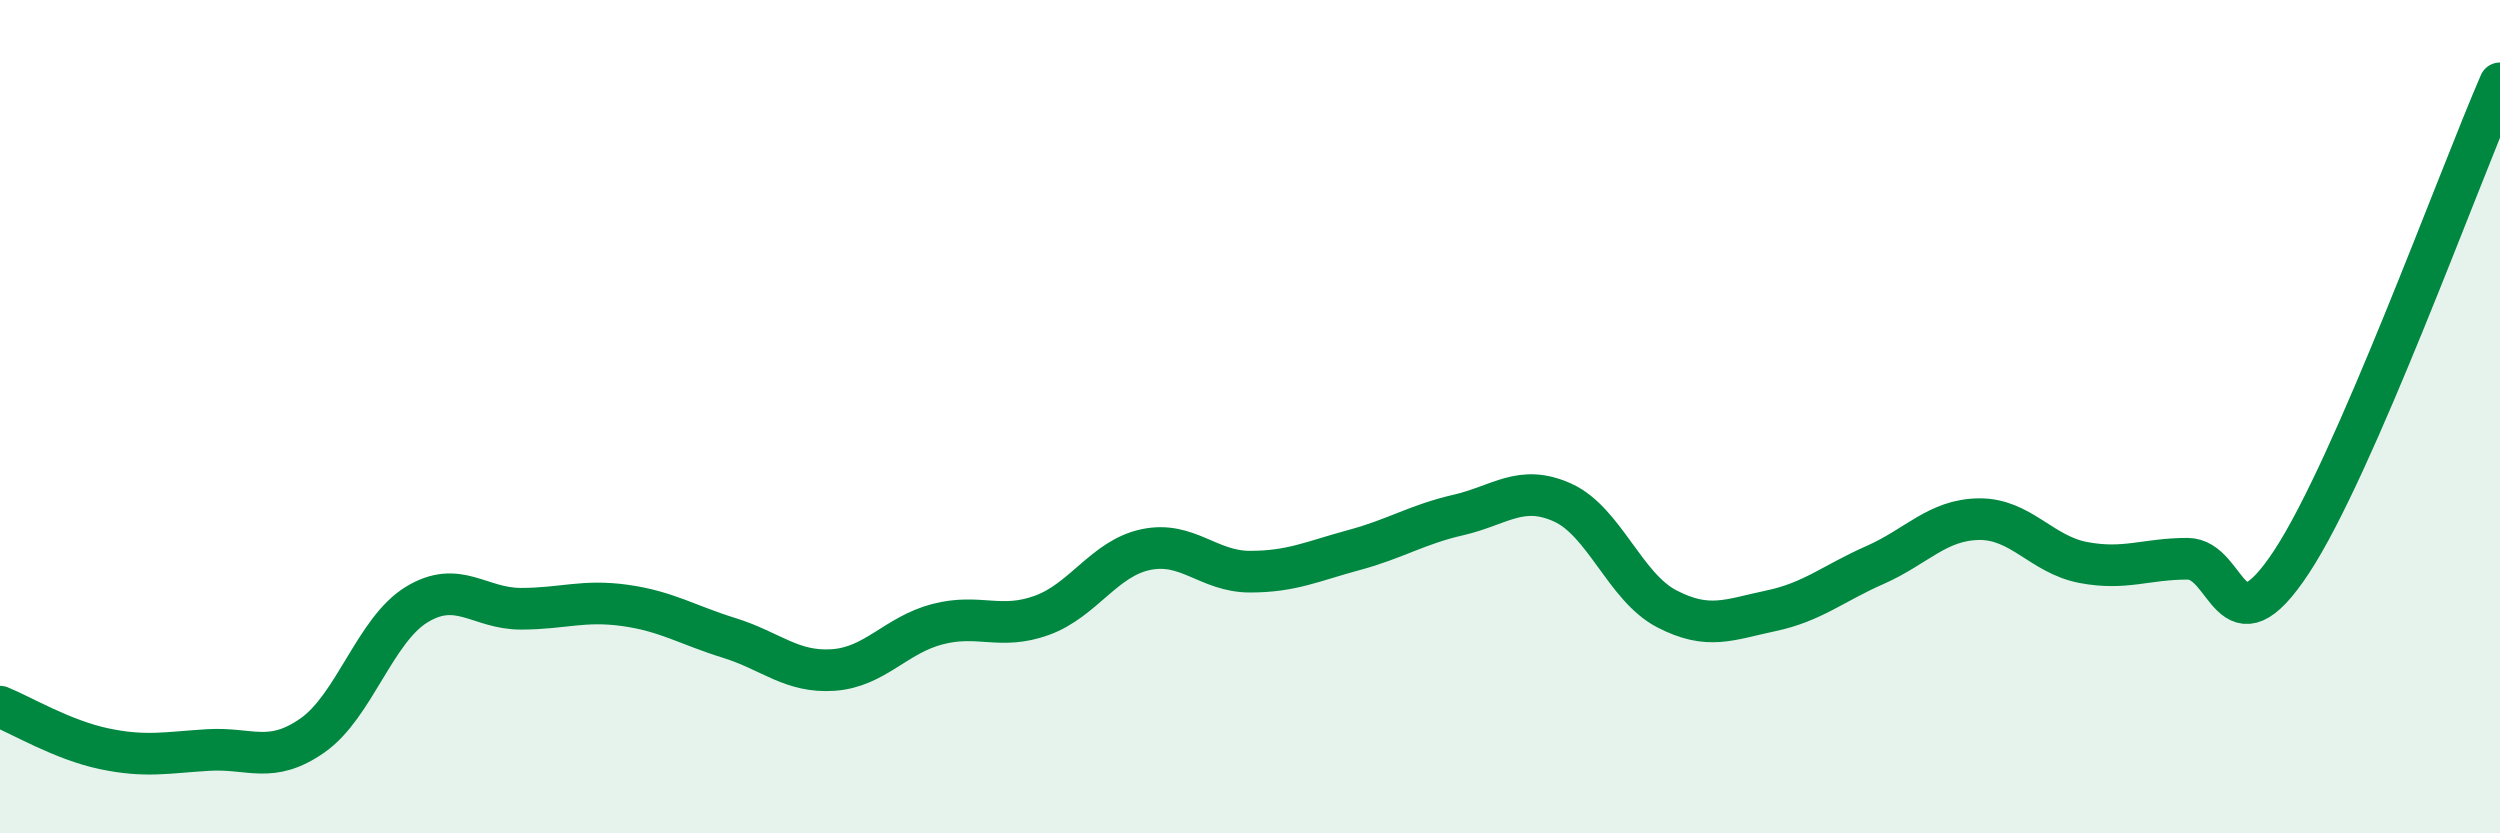 
    <svg width="60" height="20" viewBox="0 0 60 20" xmlns="http://www.w3.org/2000/svg">
      <path
        d="M 0,16.96 C 0.5,17.16 1.5,17.76 2.5,17.97 C 3.5,18.18 4,18.06 5,18 C 6,17.94 6.5,18.35 7.5,17.65 C 8.5,16.95 9,15.12 10,14.51 C 11,13.9 11.5,14.61 12.5,14.61 C 13.5,14.61 14,14.39 15,14.53 C 16,14.67 16.5,15 17.5,15.31 C 18.5,15.62 19,16.15 20,16.08 C 21,16.01 21.5,15.24 22.5,14.98 C 23.5,14.72 24,15.13 25,14.77 C 26,14.41 26.5,13.4 27.5,13.19 C 28.5,12.98 29,13.72 30,13.72 C 31,13.72 31.5,13.47 32.5,13.2 C 33.5,12.93 34,12.59 35,12.36 C 36,12.13 36.5,11.61 37.5,12.06 C 38.5,12.51 39,14.09 40,14.61 C 41,15.13 41.5,14.87 42.5,14.66 C 43.5,14.45 44,14 45,13.56 C 46,13.12 46.5,12.47 47.5,12.46 C 48.5,12.45 49,13.31 50,13.5 C 51,13.69 51.5,13.41 52.5,13.41 C 53.5,13.41 53.5,15.76 55,13.48 C 56.5,11.2 59,4.3 60,2L60 20L0 20Z"
        fill="#008740"
        opacity="0.1"
        stroke-linecap="round"
        stroke-linejoin="round"
      />
      <path
        d="M 0,16.96 C 0.5,17.16 1.5,17.76 2.5,17.97 C 3.5,18.18 4,18.06 5,18 C 6,17.94 6.5,18.35 7.5,17.65 C 8.5,16.95 9,15.12 10,14.51 C 11,13.9 11.5,14.61 12.5,14.61 C 13.5,14.61 14,14.39 15,14.53 C 16,14.67 16.5,15 17.5,15.31 C 18.5,15.62 19,16.15 20,16.08 C 21,16.01 21.5,15.24 22.5,14.98 C 23.5,14.72 24,15.13 25,14.77 C 26,14.41 26.5,13.4 27.5,13.19 C 28.5,12.98 29,13.72 30,13.72 C 31,13.72 31.5,13.47 32.5,13.2 C 33.5,12.93 34,12.59 35,12.36 C 36,12.13 36.5,11.61 37.5,12.06 C 38.5,12.51 39,14.09 40,14.61 C 41,15.13 41.5,14.87 42.5,14.66 C 43.5,14.45 44,14 45,13.56 C 46,13.12 46.5,12.47 47.5,12.46 C 48.5,12.45 49,13.31 50,13.5 C 51,13.69 51.5,13.41 52.5,13.41 C 53.5,13.41 53.5,15.76 55,13.48 C 56.5,11.2 59,4.3 60,2"
        stroke="#008740"
        stroke-width="1"
        fill="none"
        stroke-linecap="round"
        stroke-linejoin="round"
      />
    </svg>
  